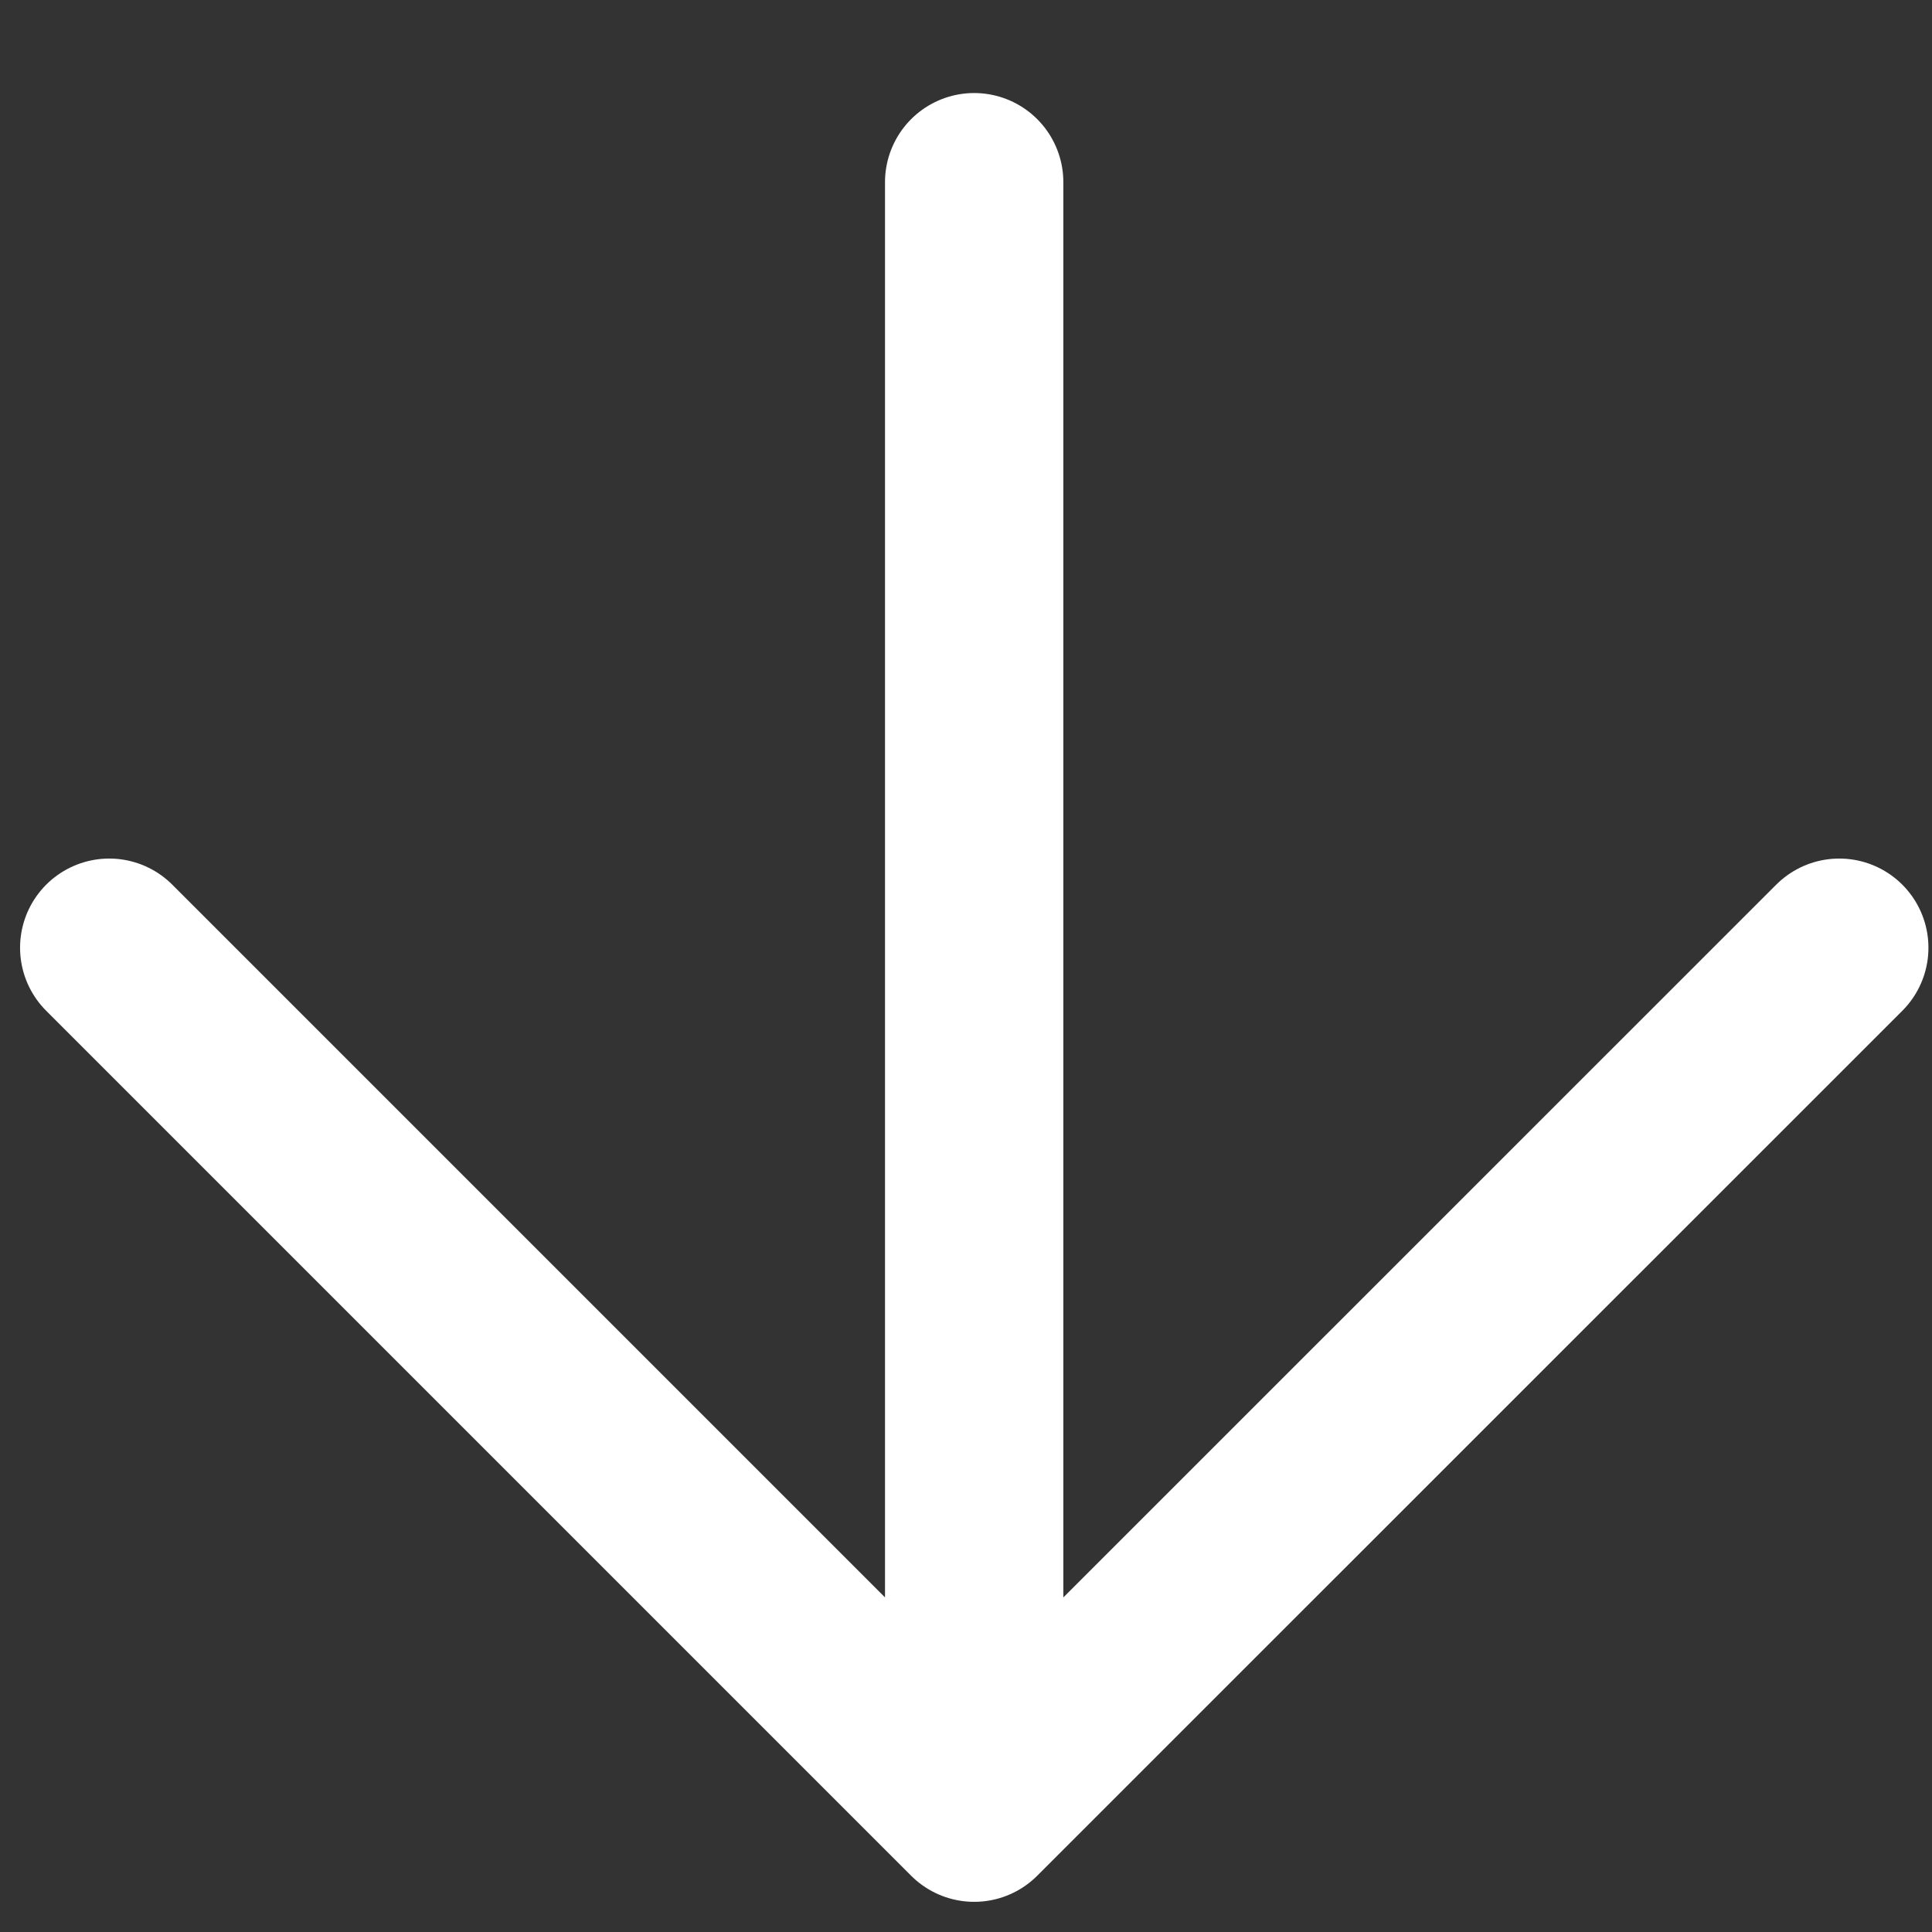 <svg width="13" height="13" viewBox="0 0 13 13" fill="none" xmlns="http://www.w3.org/2000/svg">
<rect x="0" y="0" width="13" height="13" fill="#333333" stroke="none"/>
<path d="M6.555 1.226V11.422" stroke="white" stroke-width="1.2" stroke-linecap="round" stroke-linejoin="round"/>
<path d="M0.735 6.377L6.555 12.197L12.376 6.377" stroke="white" stroke-width="1.2" stroke-linecap="round" stroke-linejoin="round"/>
</svg>
